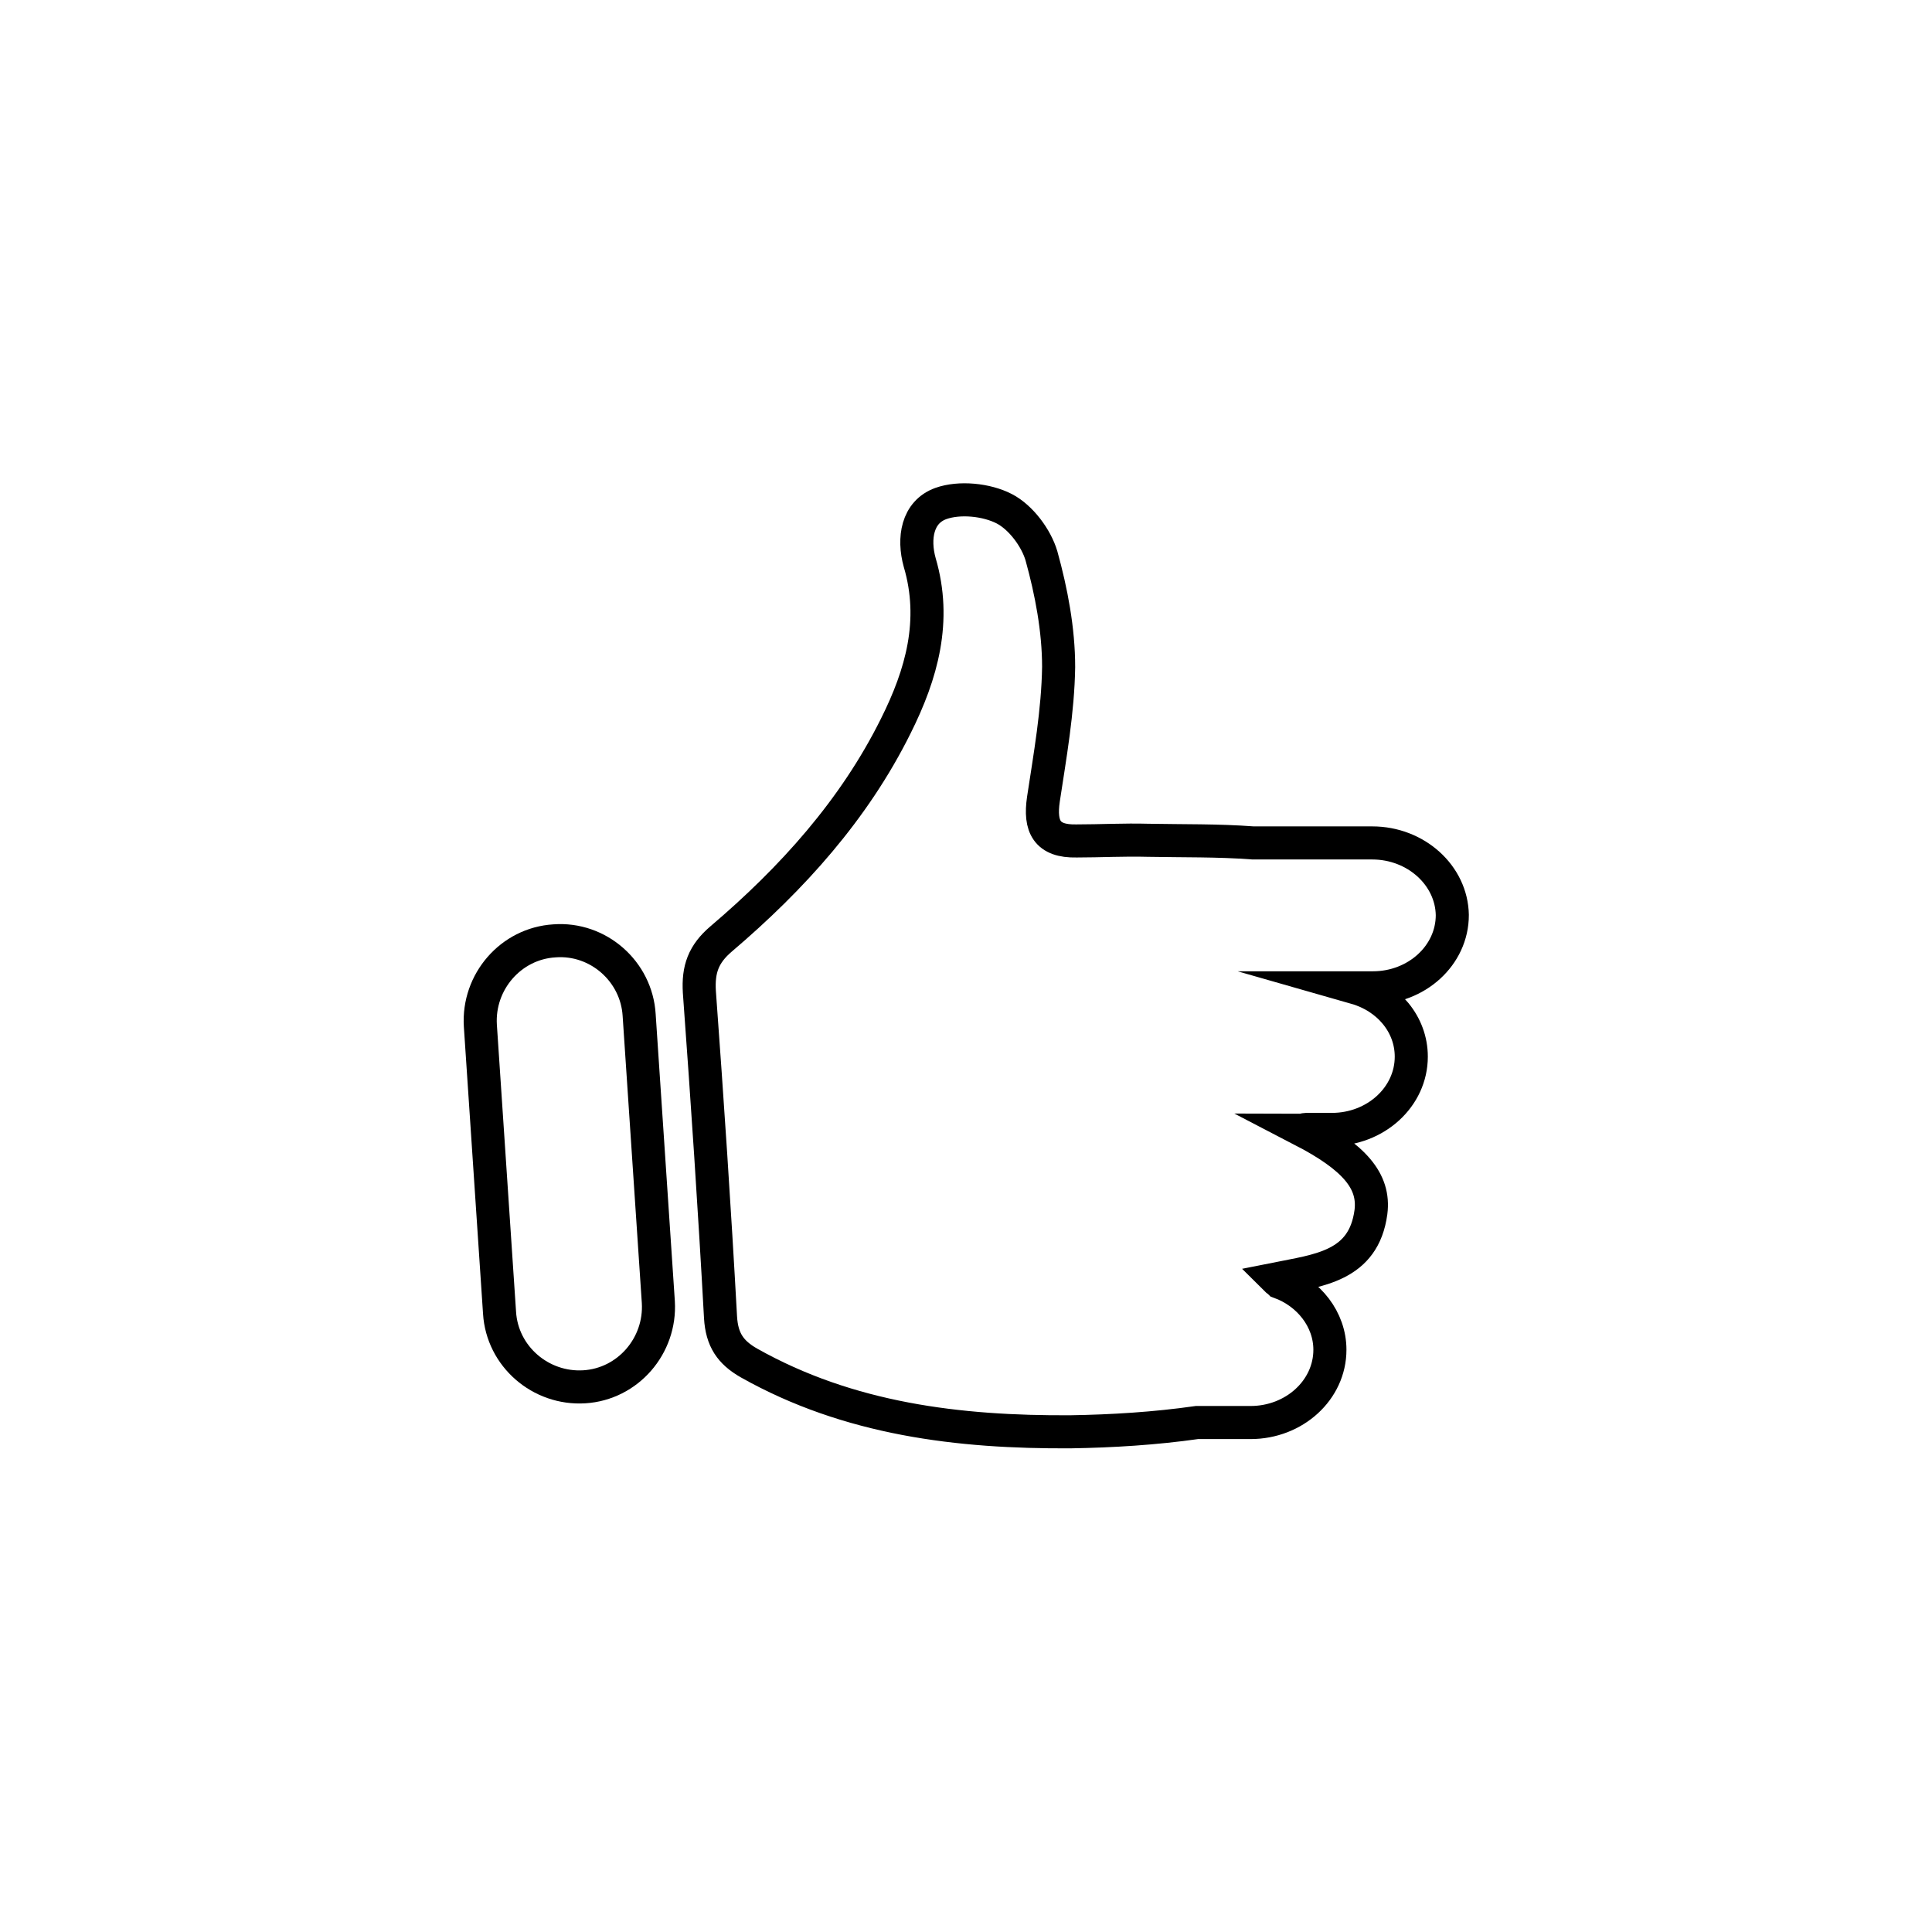 <svg xmlns="http://www.w3.org/2000/svg" xmlns:xlink="http://www.w3.org/1999/xlink" id="Layer_1" x="0px" y="0px" viewBox="0 0 292 292" style="enable-background:new 0 0 292 292;" xml:space="preserve"><style type="text/css"> .st0{fill:none;stroke:#000000;stroke-width:5;stroke-miterlimit:10;} .st1{fill-rule:evenodd;clip-rule:evenodd;fill:none;stroke:#000000;stroke-width:5;stroke-miterlimit:10;} .st2{fill-rule:evenodd;clip-rule:evenodd;fill:none;stroke:#000000;stroke-width:5;stroke-linecap:round;stroke-linejoin:round;stroke-miterlimit:10;} .st3{fill:none;stroke:#000000;stroke-width:5;stroke-linecap:round;stroke-linejoin:round;stroke-miterlimit:10;} .st4{opacity:0.75;} .st5{clip-path:url(#SVGID_00000018919310831047952710000001518813519077510794_);fill:url(#SVGID_00000168084083321209346570000010354566007311283862_);} .st6{clip-path:url(#SVGID_00000107550627130807608270000009366778247285881260_);fill:url(#SVGID_00000072250049867514541570000007708303251803287722_);} .st7{clip-path:url(#SVGID_00000079451822271772456830000014607598614897581204_);fill:url(#SVGID_00000058560027869562113950000008079128344966929559_);} .st8{clip-path:url(#SVGID_00000148645318311868974870000007129010368439553926_);fill:url(#SVGID_00000115517306200980920790000000071384141246950785_);} .st9{clip-path:url(#SVGID_00000110434447202966714620000004571286652911420337_);fill:url(#SVGID_00000023963198407639096540000011980446546562808506_);} .st10{clip-path:url(#SVGID_00000057843201878056773230000007738414975779896203_);fill:url(#SVGID_00000034057997866695051270000013976139837140862339_);} .st11{clip-path:url(#SVGID_00000181056392357000491610000005723572980563739552_);fill:url(#SVGID_00000091013210163468238570000001562222667271343279_);} .st12{clip-path:url(#SVGID_00000181078753851047997170000010632506977216970648_);fill:url(#SVGID_00000062187159847061103010000004132870534404029061_);} .st13{clip-path:url(#SVGID_00000018930297187493682450000011568156281088398224_);fill:url(#SVGID_00000008112071041108963580000010777710212664164793_);} .st14{clip-path:url(#SVGID_00000052783948242535735540000001183224253005438639_);fill:url(#SVGID_00000157271240961998821060000018121555424128591787_);} .st15{clip-path:url(#SVGID_00000157994481718959128270000009137709895504934842_);fill:url(#SVGID_00000137828419265878089110000012506228519873836955_);} .st16{clip-path:url(#SVGID_00000029025396845161042120000002653247930222065280_);fill:url(#SVGID_00000127035617395564349130000001971221423669614742_);} .st17{clip-path:url(#SVGID_00000176762568134491543100000001578322749951712156_);fill:url(#SVGID_00000136398560750308864820000017896062661428667531_);} .st18{clip-path:url(#SVGID_00000079464372074791243060000017373318739022741437_);fill:url(#SVGID_00000045591315237836576000000002746028274844726423_);} .st19{clip-path:url(#SVGID_00000129921005637782847130000018278700211573716653_);fill:url(#SVGID_00000120516757647591927140000012083504974586045090_);} .st20{clip-path:url(#SVGID_00000177467844423788201760000002262772917029967501_);fill:url(#SVGID_00000102530976021557638960000005325814691232354735_);} .st21{clip-path:url(#SVGID_00000057865460743517839010000003468678336819289473_);fill:url(#SVGID_00000003093241028798975490000007442374629869947286_);} .st22{clip-path:url(#SVGID_00000173124992873483067020000005043316080278549685_);fill:url(#SVGID_00000021103237102758147300000015983223561945823162_);} .st23{clip-path:url(#SVGID_00000035512372379488322120000009893344324112162955_);fill:url(#SVGID_00000098191269463432322270000009177741801284310400_);} .st24{clip-path:url(#SVGID_00000004540795762549600260000006772419749890157965_);fill:url(#SVGID_00000053543719215775186590000005504947360031602614_);} .st25{clip-path:url(#SVGID_00000006673439656651170210000001098051266944478864_);fill:url(#SVGID_00000104706239281998270740000001280710332298530736_);} .st26{clip-path:url(#SVGID_00000051350726999905715300000001833015274067750285_);fill:url(#SVGID_00000031906316808340730070000016199024514464295833_);} .st27{clip-path:url(#SVGID_00000173118841656496191180000016924760877122827689_);fill:url(#SVGID_00000114772941076713052320000013147343225414106504_);} .st28{clip-path:url(#SVGID_00000145016042982295142920000008613951655339920301_);fill:url(#SVGID_00000121269238070339872760000009112478166011005100_);} .st29{clip-path:url(#SVGID_00000088855467117063286260000010889736613996837049_);fill:url(#SVGID_00000114758735000551800130000002451974076753184923_);} .st30{clip-path:url(#SVGID_00000096767609537098403960000005040176372452815790_);fill:url(#SVGID_00000007398682589655119200000017871640508136186256_);} .st31{clip-path:url(#SVGID_00000101798099081861385720000009381947495265381275_);fill:url(#SVGID_00000122717265139746942250000012248989880741242504_);} .st32{clip-path:url(#SVGID_00000092443130831149086960000002782527208582884004_);fill:url(#SVGID_00000018932419017961696460000008947422826783689611_);} .st33{clip-path:url(#SVGID_00000063630306101439392740000008318659553980043416_);fill:url(#SVGID_00000126301171357623433910000008942086192169681832_);} .st34{clip-path:url(#SVGID_00000119118763393887462130000008578264907496657303_);fill:url(#SVGID_00000042733141948578838070000006942463620035932091_);} .st35{clip-path:url(#SVGID_00000067930444775080311460000015143722887844970428_);fill:url(#SVGID_00000071535091370721626480000002411808079723999932_);} .st36{clip-path:url(#SVGID_00000180342966768680267330000015134290485714043012_);fill:url(#SVGID_00000111903667227623332570000003173210505980561555_);} .st37{clip-path:url(#SVGID_00000039108622758507848700000016393111407364244878_);fill:url(#SVGID_00000158719297883275771040000012096044503098548367_);} .st38{clip-path:url(#SVGID_00000078016168016818883410000000738959157100232638_);fill:url(#SVGID_00000127009428048995764540000003201994193387503276_);} .st39{clip-path:url(#SVGID_00000181788692332591791810000009194429230395153557_);fill:url(#SVGID_00000145762745326210643640000013332779464787292606_);} .st40{clip-path:url(#SVGID_00000080912546720422579870000006398482414164679827_);fill:url(#SVGID_00000174570006044547812660000001953959564754347908_);} .st41{clip-path:url(#SVGID_00000039122000697754295610000003418736374574811280_);fill:url(#SVGID_00000175317665893701411500000016981364067591422885_);} .st42{clip-path:url(#SVGID_00000090989521742721141180000016025313909006238895_);fill:url(#SVGID_00000099644294186034732050000005029692549542897291_);} .st43{clip-path:url(#SVGID_00000076583899818107320820000002066505679763950515_);fill:url(#SVGID_00000148648812080027769650000008977019309058318469_);} .st44{clip-path:url(#SVGID_00000119089363659264087720000011412663175960772737_);fill:url(#SVGID_00000142865358861107164550000006275624058343697044_);} .st45{clip-path:url(#SVGID_00000046320571284237364980000011658323969916075709_);fill:url(#SVGID_00000043441959881073539220000001859291163292656030_);} .st46{clip-path:url(#SVGID_00000075159837174913999250000013665250636183017629_);fill:url(#SVGID_00000049207593715456691650000003555403940853133194_);} .st47{clip-path:url(#SVGID_00000031922073259225030310000018027238400507061382_);fill:url(#SVGID_00000119087138598009395210000004672447347055596691_);} .st48{clip-path:url(#SVGID_00000136383713456272518560000006535406639615867312_);fill:url(#SVGID_00000062151163665669156900000014012055430897025972_);} .st49{clip-path:url(#SVGID_00000029746893411010711230000004847286735604254655_);fill:url(#SVGID_00000144316409509110284630000006647888430409990836_);} .st50{clip-path:url(#SVGID_00000047034298965695548380000001762096332514399893_);fill:url(#SVGID_00000115475221319216747980000005109582724955989420_);} .st51{clip-path:url(#SVGID_00000097473400036491021100000014399317688224491413_);fill:url(#SVGID_00000095328197222740403310000016777584350433751484_);} .st52{clip-path:url(#SVGID_00000164485080595975835400000018107509259879789480_);fill:url(#SVGID_00000119086745261818026690000008962043942424638901_);} .st53{clip-path:url(#SVGID_00000161608399693469380900000004686332115050133142_);fill:url(#SVGID_00000154411639408087170300000003809685560219764665_);} .st54{clip-path:url(#SVGID_00000023981740918289808560000015146468606714057902_);fill:url(#SVGID_00000107551801783318377550000003406354056424809401_);} .st55{clip-path:url(#SVGID_00000126296551223677695100000011287000098082533278_);fill:url(#SVGID_00000078032248196727714840000006235104291846697379_);} .st56{clip-path:url(#SVGID_00000065058734523260502140000014748283051456840087_);fill:url(#SVGID_00000027569937982860496490000006992777131292410250_);} .st57{clip-path:url(#SVGID_00000003789164212855473330000012905632116449691319_);fill:url(#SVGID_00000169543497238984859540000002318513055526397593_);} .st58{clip-path:url(#SVGID_00000001644522825291589100000009275201069191549057_);fill:url(#SVGID_00000123430625790121523090000011379462345780684714_);} .st59{clip-path:url(#SVGID_00000029726120749189582300000017879559508478352286_);fill:url(#SVGID_00000092426566435446305950000013207831512252611211_);} .st60{clip-path:url(#SVGID_00000170970189343283628160000013593485238821640635_);fill:url(#SVGID_00000116938897210903803710000018101889131151801746_);} .st61{clip-path:url(#SVGID_00000070831848108737082950000012867589383025745843_);fill:url(#SVGID_00000051352331801662661910000003701767636491299263_);} .st62{clip-path:url(#SVGID_00000106124436016127828970000005812898778076371358_);fill:url(#SVGID_00000110455747009265512640000016610839838698116018_);} .st63{clip-path:url(#SVGID_00000003085658406127678850000011911857294794464695_);fill:url(#SVGID_00000133492559020942780770000010539493350724729529_);} .st64{clip-path:url(#SVGID_00000165930915534028950460000004855262639088012715_);fill:url(#SVGID_00000129193530577754829860000012121094700967664056_);} .st65{clip-path:url(#SVGID_00000085237787742681171880000015907589704046408358_);fill:url(#SVGID_00000025445321310112721920000014144121076862269852_);} .st66{clip-path:url(#SVGID_00000117648926462336336190000005297440147933501100_);fill:url(#SVGID_00000110439272515294177460000017127664994756351905_);} .st67{clip-path:url(#SVGID_00000146485815074293613370000007468362335103624331_);fill:url(#SVGID_00000150071572118167342930000014313330555740587451_);} .st68{clip-path:url(#SVGID_00000176019679775625461480000002124794510806961841_);fill:url(#SVGID_00000008149799103385430950000003651613714706415283_);} .st69{clip-path:url(#SVGID_00000156550345118779001570000017978358994057572232_);fill:url(#SVGID_00000150084487874873957740000013000248794060151456_);} .st70{clip-path:url(#SVGID_00000081645872115647704560000002723881771626495886_);fill:url(#SVGID_00000167371756564743907470000010989802941696939181_);} .st71{clip-path:url(#SVGID_00000135681462557708803310000009474977553535878582_);fill:url(#SVGID_00000137115314016640008440000008239875138769713057_);} .st72{clip-path:url(#SVGID_00000176759312184386656210000001081332076189906082_);fill:url(#SVGID_00000137126726593652660090000008522872363221225137_);} .st73{clip-path:url(#SVGID_00000140734203896665433420000007590487440242320054_);fill:url(#SVGID_00000134949288488230754490000006999188127549966729_);} .st74{clip-path:url(#SVGID_00000023239549246515803550000003121329886445917600_);fill:url(#SVGID_00000180368187669320790150000003459181199181090751_);} .st75{clip-path:url(#SVGID_00000165214441674464364140000012141799222883578556_);fill:url(#SVGID_00000063629146704983478350000002768887745072489402_);} .st76{clip-path:url(#SVGID_00000007403840098617464220000012426720379933044361_);fill:url(#SVGID_00000002381230701862647840000011815666117943837841_);} .st77{clip-path:url(#SVGID_00000109740181299265391260000006423102041972830355_);fill:url(#SVGID_00000069382516995422014760000011498165531489838506_);} .st78{clip-path:url(#SVGID_00000017495360711184523290000010609245770691797159_);fill:url(#SVGID_00000131364312018851445720000006908056159137644163_);} .st79{clip-path:url(#SVGID_00000145025088131944458650000002797393972876673417_);fill:url(#SVGID_00000005952917418041318180000004383580426920396725_);} .st80{clip-path:url(#SVGID_00000043443101365399814310000001211556495646295726_);fill:url(#SVGID_00000156571575007503498080000006703323636124579723_);} .st81{clip-path:url(#SVGID_00000129208153325523193350000016911262790083068039_);fill:url(#SVGID_00000155114995914951020620000012764250197531176606_);} .st82{clip-path:url(#SVGID_00000043450547462210790590000000888011408555104423_);fill:url(#SVGID_00000021101142327788219680000013961516671055818920_);} .st83{clip-path:url(#SVGID_00000001640382523157872610000008392588700117326983_);fill:url(#SVGID_00000085222158296286164370000016668642473803766677_);} .st84{clip-path:url(#SVGID_00000096043690635663962730000000603429550590189240_);fill:url(#SVGID_00000103243278238643832890000006323562377113447309_);} .st85{clip-path:url(#SVGID_00000158021555909459428230000017063657805501367205_);fill:url(#SVGID_00000005979318030961448990000010641629265413620356_);} .st86{clip-path:url(#SVGID_00000121987635296357397820000013985563887841044645_);fill:url(#SVGID_00000052813661256690837240000005687569443986650265_);} .st87{clip-path:url(#SVGID_00000019661257932129568330000012112286368005637532_);fill:url(#SVGID_00000051383941460844976970000010417878823008460684_);} .st88{clip-path:url(#SVGID_00000124842425290677097870000003731959870038988702_);fill:url(#SVGID_00000050623152950720620590000014825557287062670267_);} .st89{clip-path:url(#SVGID_00000141436797372213407450000002876052664535267516_);fill:url(#SVGID_00000091000130258248739730000004118493754482604198_);} .st90{clip-path:url(#SVGID_00000155867138099142163900000007632054502347997594_);fill:url(#SVGID_00000004535527739855666230000003102059354987292310_);} .st91{clip-path:url(#SVGID_00000177472494586246122610000008341768976754646931_);fill:url(#SVGID_00000078743182024780607420000008585095030326106036_);} .st92{clip-path:url(#SVGID_00000110461769523523653830000015413377438057382321_);fill:url(#SVGID_00000163762614409635482370000010017689124557102509_);} .st93{clip-path:url(#SVGID_00000132801800747521516740000016321101052811213702_);fill:url(#SVGID_00000066491941480689405040000013635997898621805464_);} .st94{clip-path:url(#SVGID_00000018955532010899806490000004510565389751623585_);fill:url(#SVGID_00000111186957747208154410000013119794697704926101_);}</style><g> <path class="st0" d="M83.8,142.2L83.8,142.2c-6.6,0.4-11.6,6.2-11.2,12.8l2.9,43.4c0.4,6.6,6.2,11.6,12.8,11.2l0,0 c6.6-0.4,11.6-6.2,11.2-12.8l-2.9-43.4C96.2,146.8,90.4,141.7,83.8,142.2z"></path> <path class="st0" d="M207.4,127.4l-18,0c-5.3-0.4-10.6-0.3-15.9-0.4c-3.6-0.1-7.2,0.1-10.8,0.1c-4.5,0.1-5.6-2.2-5-6.3 c1-6.6,2.2-13.3,2.3-20c0-5.6-1.1-11.4-2.6-16.8c-0.8-2.7-3.1-5.8-5.6-7.1c-2.7-1.4-6.8-1.8-9.6-0.8c-3.6,1.3-4.2,5.3-3.2,8.9 c2.6,8.8,0.3,16.9-3.6,24.7c-6.3,12.7-15.7,23.1-26.4,32.2c-2.7,2.3-3.5,4.6-3.3,8c1.2,16.4,2.3,32.8,3.2,49.2 c0.2,3.4,1.5,5.3,4.3,6.9c15.1,8.5,31.7,10.5,48.6,10.4c6.3-0.1,12.8-0.5,19.1-1.4l8.1,0c6.6,0,12-4.9,12-11l0,0 c0-4.6-3.2-8.6-7.6-10.2c-0.2-0.2-0.4-0.3-0.6-0.5c6.5-1.3,13.3-1.9,14.4-10.1c0.6-4.7-2.5-8.3-10.4-12.4c0.2,0,0.4-0.1,0.6-0.1 l3.9,0c6.6,0,12-4.9,12-11v0c0-4.9-3.5-9-8.4-10.4l2.6,0c6.6,0,12-4.9,12-11v0C219.4,132.3,214,127.4,207.4,127.4z"></path></g></svg>